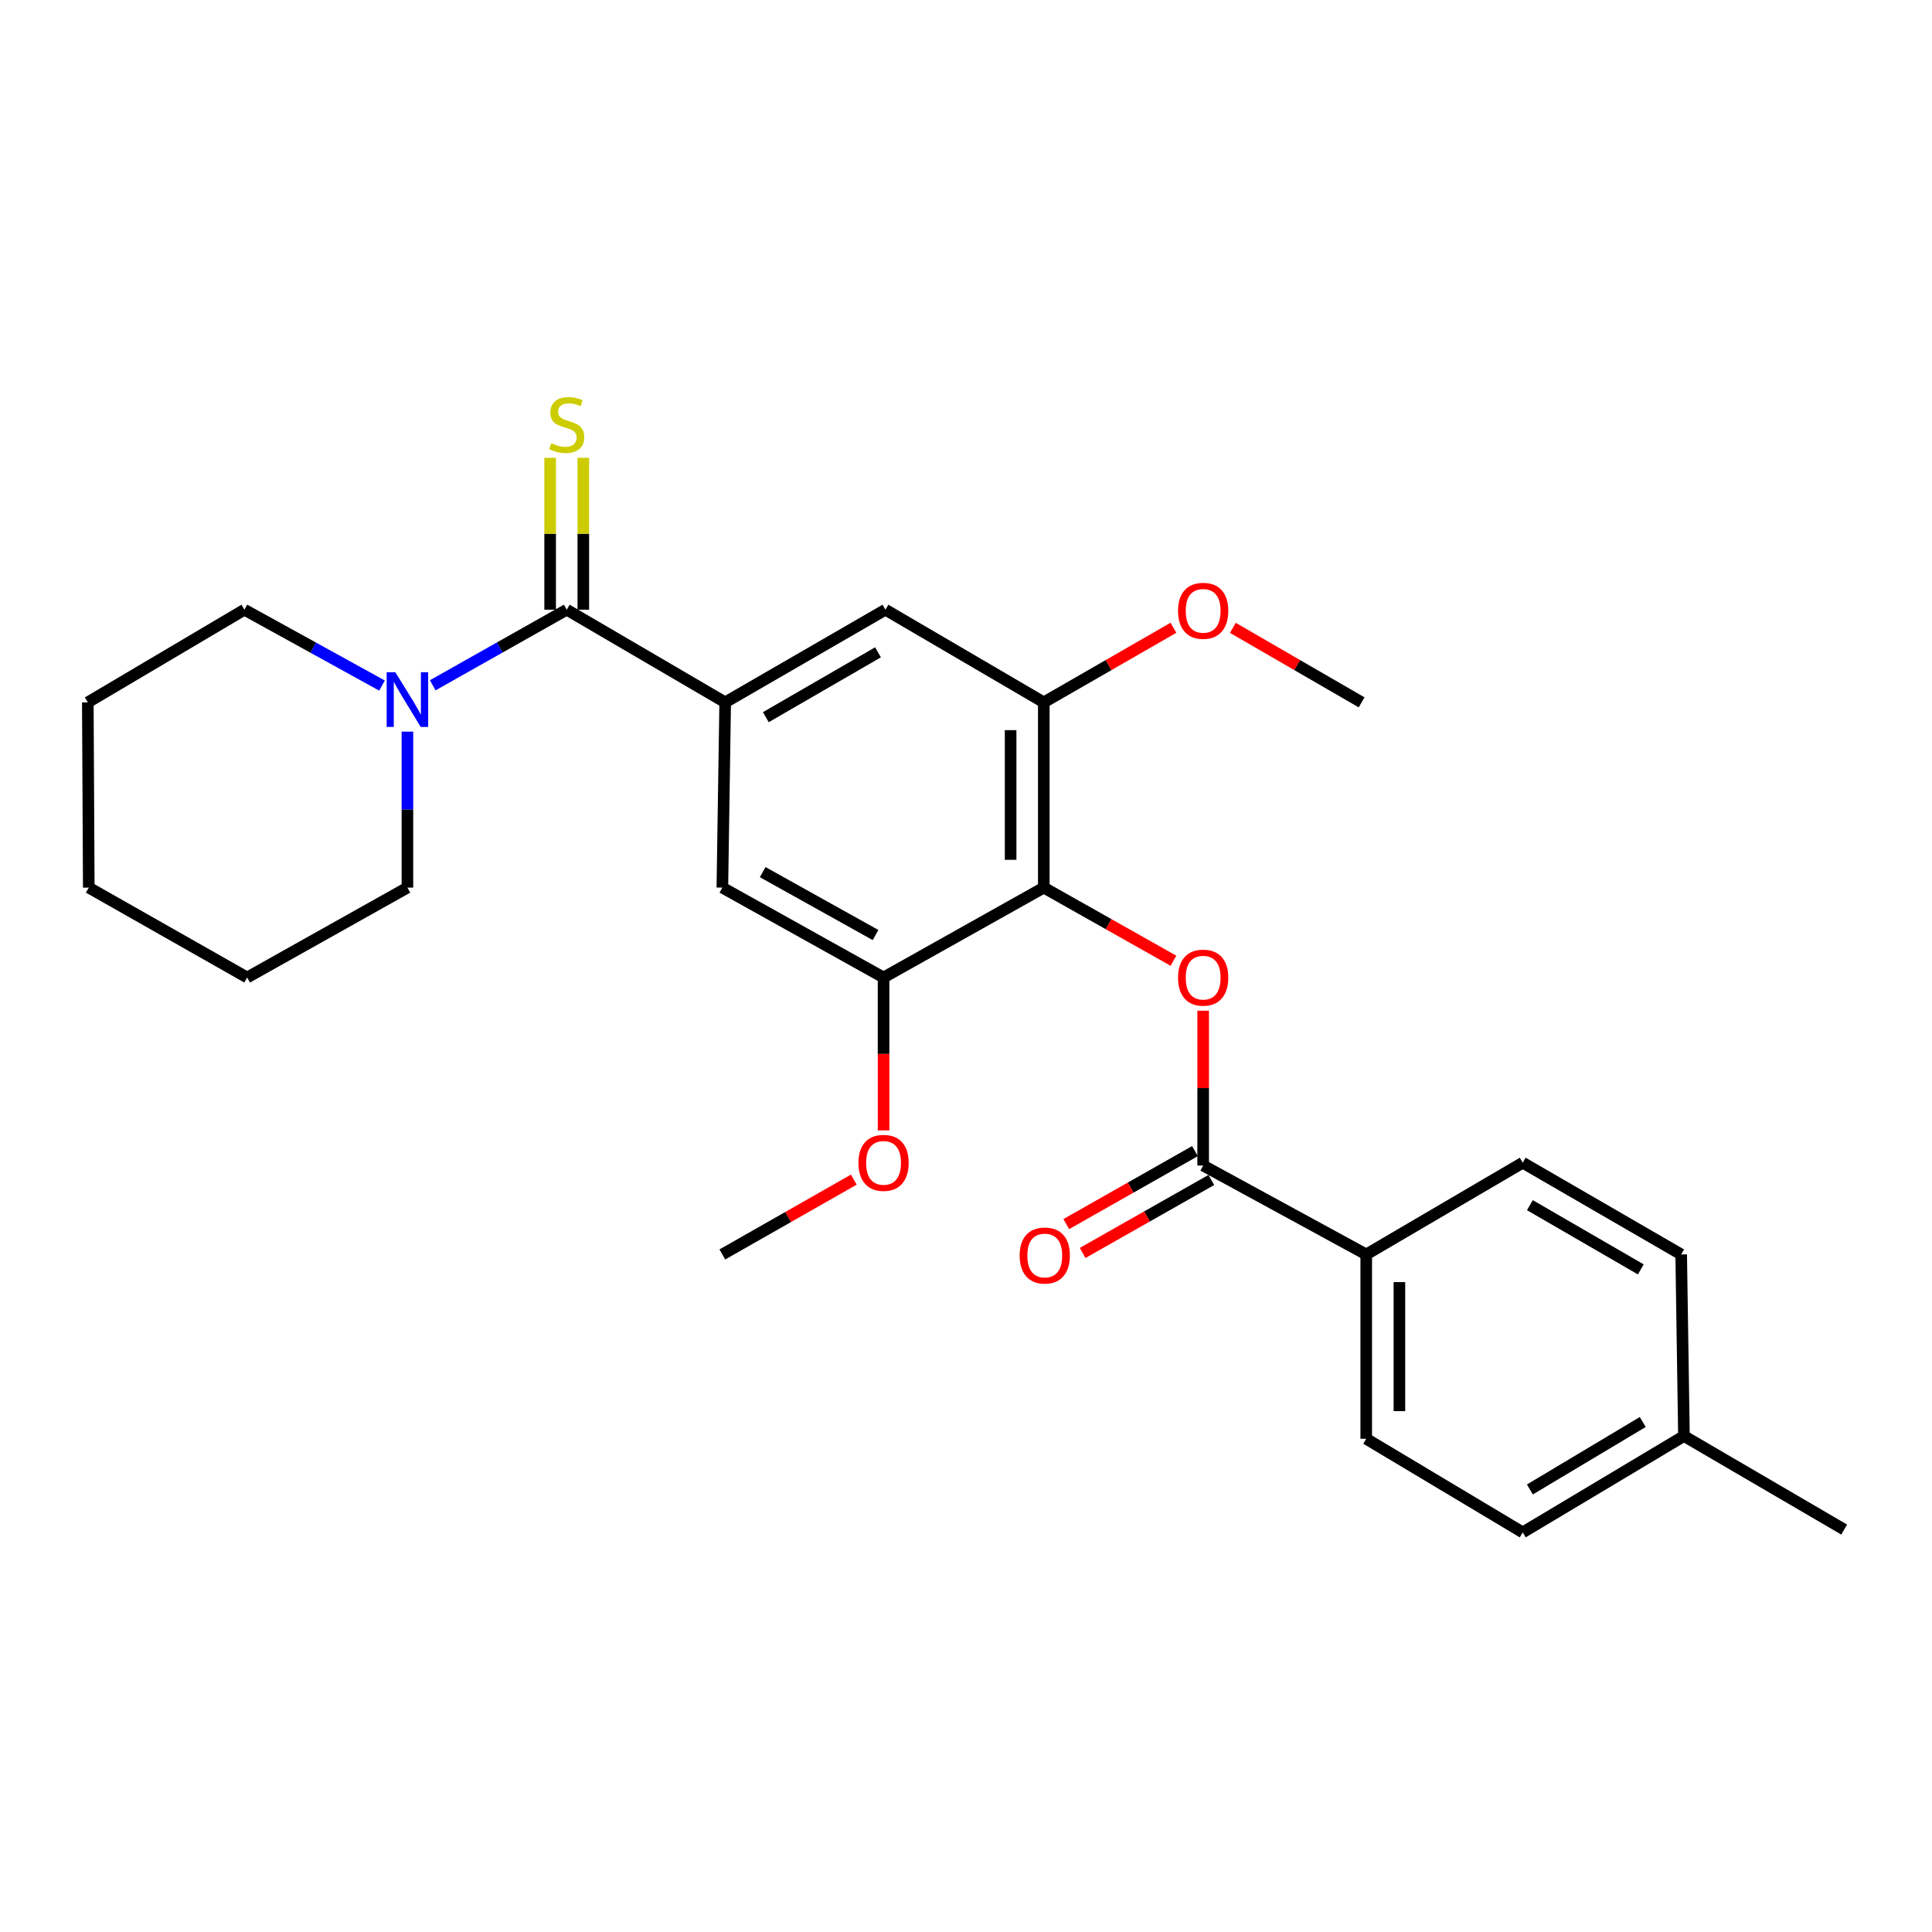 <?xml version='1.0' encoding='iso-8859-1'?>
<svg version='1.1' baseProfile='full'
              xmlns='http://www.w3.org/2000/svg'
                      xmlns:rdkit='http://www.rdkit.org/xml'
                      xmlns:xlink='http://www.w3.org/1999/xlink'
                  xml:space='preserve'
width='1000px' height='1000px' viewBox='0 0 1000 1000'>
<!-- END OF HEADER -->
<rect style='opacity:1.0;fill:#FFFFFF;stroke:none' width='1000' height='1000' x='0' y='0'> </rect>
<path class='bond-2' d='M 540.266,459.427 L 573.826,478.355' style='fill:none;fill-rule:evenodd;stroke:#000000;stroke-width:6px;stroke-linecap:butt;stroke-linejoin:miter;stroke-opacity:1' />
<path class='bond-2' d='M 573.826,478.355 L 607.386,497.283' style='fill:none;fill-rule:evenodd;stroke:#FF0000;stroke-width:6px;stroke-linecap:butt;stroke-linejoin:miter;stroke-opacity:1' />
<path class='bond-5' d='M 540.266,459.427 L 540.266,363.536' style='fill:none;fill-rule:evenodd;stroke:#000000;stroke-width:6px;stroke-linecap:butt;stroke-linejoin:miter;stroke-opacity:1' />
<path class='bond-5' d='M 523.095,445.043 L 523.095,377.92' style='fill:none;fill-rule:evenodd;stroke:#000000;stroke-width:6px;stroke-linecap:butt;stroke-linejoin:miter;stroke-opacity:1' />
<path class='bond-6' d='M 540.266,459.427 L 457.33,505.951' style='fill:none;fill-rule:evenodd;stroke:#000000;stroke-width:6px;stroke-linecap:butt;stroke-linejoin:miter;stroke-opacity:1' />
<path class='bond-0' d='M 293.337,315.581 L 375.357,363.536' style='fill:none;fill-rule:evenodd;stroke:#000000;stroke-width:6px;stroke-linecap:butt;stroke-linejoin:miter;stroke-opacity:1' />
<path class='bond-4' d='M 293.337,315.581 L 258.661,335.142' style='fill:none;fill-rule:evenodd;stroke:#000000;stroke-width:6px;stroke-linecap:butt;stroke-linejoin:miter;stroke-opacity:1' />
<path class='bond-4' d='M 258.661,335.142 L 223.985,354.702' style='fill:none;fill-rule:evenodd;stroke:#0000FF;stroke-width:6px;stroke-linecap:butt;stroke-linejoin:miter;stroke-opacity:1' />
<path class='bond-9' d='M 301.923,315.581 L 301.923,276.265' style='fill:none;fill-rule:evenodd;stroke:#000000;stroke-width:6px;stroke-linecap:butt;stroke-linejoin:miter;stroke-opacity:1' />
<path class='bond-9' d='M 301.923,276.265 L 301.923,236.949' style='fill:none;fill-rule:evenodd;stroke:#CCCC00;stroke-width:6px;stroke-linecap:butt;stroke-linejoin:miter;stroke-opacity:1' />
<path class='bond-9' d='M 284.752,315.581 L 284.752,276.265' style='fill:none;fill-rule:evenodd;stroke:#000000;stroke-width:6px;stroke-linecap:butt;stroke-linejoin:miter;stroke-opacity:1' />
<path class='bond-9' d='M 284.752,276.265 L 284.752,236.949' style='fill:none;fill-rule:evenodd;stroke:#CCCC00;stroke-width:6px;stroke-linecap:butt;stroke-linejoin:miter;stroke-opacity:1' />
<path class='bond-1' d='M 375.357,363.536 L 373.888,459.427' style='fill:none;fill-rule:evenodd;stroke:#000000;stroke-width:6px;stroke-linecap:butt;stroke-linejoin:miter;stroke-opacity:1' />
<path class='bond-27' d='M 375.357,363.536 L 458.294,315.581' style='fill:none;fill-rule:evenodd;stroke:#000000;stroke-width:6px;stroke-linecap:butt;stroke-linejoin:miter;stroke-opacity:1' />
<path class='bond-27' d='M 396.393,371.208 L 454.448,337.64' style='fill:none;fill-rule:evenodd;stroke:#000000;stroke-width:6px;stroke-linecap:butt;stroke-linejoin:miter;stroke-opacity:1' />
<path class='bond-3' d='M 622.754,523.144 L 622.754,563.213' style='fill:none;fill-rule:evenodd;stroke:#FF0000;stroke-width:6px;stroke-linecap:butt;stroke-linejoin:miter;stroke-opacity:1' />
<path class='bond-3' d='M 622.754,563.213 L 622.754,603.282' style='fill:none;fill-rule:evenodd;stroke:#000000;stroke-width:6px;stroke-linecap:butt;stroke-linejoin:miter;stroke-opacity:1' />
<path class='bond-10' d='M 622.754,603.282 L 707.159,649.3' style='fill:none;fill-rule:evenodd;stroke:#000000;stroke-width:6px;stroke-linecap:butt;stroke-linejoin:miter;stroke-opacity:1' />
<path class='bond-11' d='M 618.519,595.813 L 585.206,614.703' style='fill:none;fill-rule:evenodd;stroke:#000000;stroke-width:6px;stroke-linecap:butt;stroke-linejoin:miter;stroke-opacity:1' />
<path class='bond-11' d='M 585.206,614.703 L 551.893,633.592' style='fill:none;fill-rule:evenodd;stroke:#FF0000;stroke-width:6px;stroke-linecap:butt;stroke-linejoin:miter;stroke-opacity:1' />
<path class='bond-11' d='M 626.988,610.75 L 593.675,629.639' style='fill:none;fill-rule:evenodd;stroke:#000000;stroke-width:6px;stroke-linecap:butt;stroke-linejoin:miter;stroke-opacity:1' />
<path class='bond-11' d='M 593.675,629.639 L 560.363,648.529' style='fill:none;fill-rule:evenodd;stroke:#FF0000;stroke-width:6px;stroke-linecap:butt;stroke-linejoin:miter;stroke-opacity:1' />
<path class='bond-19' d='M 197.73,354.847 L 162.116,335.214' style='fill:none;fill-rule:evenodd;stroke:#0000FF;stroke-width:6px;stroke-linecap:butt;stroke-linejoin:miter;stroke-opacity:1' />
<path class='bond-19' d='M 162.116,335.214 L 126.502,315.581' style='fill:none;fill-rule:evenodd;stroke:#000000;stroke-width:6px;stroke-linecap:butt;stroke-linejoin:miter;stroke-opacity:1' />
<path class='bond-20' d='M 210.878,378.689 L 210.878,419.058' style='fill:none;fill-rule:evenodd;stroke:#0000FF;stroke-width:6px;stroke-linecap:butt;stroke-linejoin:miter;stroke-opacity:1' />
<path class='bond-20' d='M 210.878,419.058 L 210.878,459.427' style='fill:none;fill-rule:evenodd;stroke:#000000;stroke-width:6px;stroke-linecap:butt;stroke-linejoin:miter;stroke-opacity:1' />
<path class='bond-7' d='M 540.266,363.536 L 458.294,315.581' style='fill:none;fill-rule:evenodd;stroke:#000000;stroke-width:6px;stroke-linecap:butt;stroke-linejoin:miter;stroke-opacity:1' />
<path class='bond-15' d='M 540.266,363.536 L 573.82,344.231' style='fill:none;fill-rule:evenodd;stroke:#000000;stroke-width:6px;stroke-linecap:butt;stroke-linejoin:miter;stroke-opacity:1' />
<path class='bond-15' d='M 573.82,344.231 L 607.375,324.926' style='fill:none;fill-rule:evenodd;stroke:#FF0000;stroke-width:6px;stroke-linecap:butt;stroke-linejoin:miter;stroke-opacity:1' />
<path class='bond-8' d='M 457.33,505.951 L 373.888,459.427' style='fill:none;fill-rule:evenodd;stroke:#000000;stroke-width:6px;stroke-linecap:butt;stroke-linejoin:miter;stroke-opacity:1' />
<path class='bond-8' d='M 453.176,483.975 L 394.767,451.408' style='fill:none;fill-rule:evenodd;stroke:#000000;stroke-width:6px;stroke-linecap:butt;stroke-linejoin:miter;stroke-opacity:1' />
<path class='bond-14' d='M 457.33,505.951 L 457.33,545.523' style='fill:none;fill-rule:evenodd;stroke:#000000;stroke-width:6px;stroke-linecap:butt;stroke-linejoin:miter;stroke-opacity:1' />
<path class='bond-14' d='M 457.33,545.523 L 457.33,585.096' style='fill:none;fill-rule:evenodd;stroke:#FF0000;stroke-width:6px;stroke-linecap:butt;stroke-linejoin:miter;stroke-opacity:1' />
<path class='bond-12' d='M 707.159,649.3 L 707.159,744.714' style='fill:none;fill-rule:evenodd;stroke:#000000;stroke-width:6px;stroke-linecap:butt;stroke-linejoin:miter;stroke-opacity:1' />
<path class='bond-12' d='M 724.33,663.612 L 724.33,730.402' style='fill:none;fill-rule:evenodd;stroke:#000000;stroke-width:6px;stroke-linecap:butt;stroke-linejoin:miter;stroke-opacity:1' />
<path class='bond-13' d='M 707.159,649.3 L 788.168,601.813' style='fill:none;fill-rule:evenodd;stroke:#000000;stroke-width:6px;stroke-linecap:butt;stroke-linejoin:miter;stroke-opacity:1' />
<path class='bond-17' d='M 707.159,744.714 L 788.168,793.165' style='fill:none;fill-rule:evenodd;stroke:#000000;stroke-width:6px;stroke-linecap:butt;stroke-linejoin:miter;stroke-opacity:1' />
<path class='bond-16' d='M 788.168,601.813 L 870.179,649.3' style='fill:none;fill-rule:evenodd;stroke:#000000;stroke-width:6px;stroke-linecap:butt;stroke-linejoin:miter;stroke-opacity:1' />
<path class='bond-16' d='M 791.865,623.795 L 849.273,657.037' style='fill:none;fill-rule:evenodd;stroke:#000000;stroke-width:6px;stroke-linecap:butt;stroke-linejoin:miter;stroke-opacity:1' />
<path class='bond-22' d='M 441.93,610.577 L 407.909,629.939' style='fill:none;fill-rule:evenodd;stroke:#FF0000;stroke-width:6px;stroke-linecap:butt;stroke-linejoin:miter;stroke-opacity:1' />
<path class='bond-22' d='M 407.909,629.939 L 373.888,649.3' style='fill:none;fill-rule:evenodd;stroke:#000000;stroke-width:6px;stroke-linecap:butt;stroke-linejoin:miter;stroke-opacity:1' />
<path class='bond-23' d='M 638.123,324.971 L 671.443,344.254' style='fill:none;fill-rule:evenodd;stroke:#FF0000;stroke-width:6px;stroke-linecap:butt;stroke-linejoin:miter;stroke-opacity:1' />
<path class='bond-23' d='M 671.443,344.254 L 704.764,363.536' style='fill:none;fill-rule:evenodd;stroke:#000000;stroke-width:6px;stroke-linecap:butt;stroke-linejoin:miter;stroke-opacity:1' />
<path class='bond-18' d='M 870.179,649.3 L 871.609,743.283' style='fill:none;fill-rule:evenodd;stroke:#000000;stroke-width:6px;stroke-linecap:butt;stroke-linejoin:miter;stroke-opacity:1' />
<path class='bond-28' d='M 788.168,793.165 L 871.609,743.283' style='fill:none;fill-rule:evenodd;stroke:#000000;stroke-width:6px;stroke-linecap:butt;stroke-linejoin:miter;stroke-opacity:1' />
<path class='bond-28' d='M 791.873,770.944 L 850.283,736.027' style='fill:none;fill-rule:evenodd;stroke:#000000;stroke-width:6px;stroke-linecap:butt;stroke-linejoin:miter;stroke-opacity:1' />
<path class='bond-21' d='M 871.609,743.283 L 954.545,791.705' style='fill:none;fill-rule:evenodd;stroke:#000000;stroke-width:6px;stroke-linecap:butt;stroke-linejoin:miter;stroke-opacity:1' />
<path class='bond-25' d='M 126.502,315.581 L 45.455,363.536' style='fill:none;fill-rule:evenodd;stroke:#000000;stroke-width:6px;stroke-linecap:butt;stroke-linejoin:miter;stroke-opacity:1' />
<path class='bond-24' d='M 210.878,459.427 L 127.923,505.951' style='fill:none;fill-rule:evenodd;stroke:#000000;stroke-width:6px;stroke-linecap:butt;stroke-linejoin:miter;stroke-opacity:1' />
<path class='bond-26' d='M 127.923,505.951 L 45.951,459.427' style='fill:none;fill-rule:evenodd;stroke:#000000;stroke-width:6px;stroke-linecap:butt;stroke-linejoin:miter;stroke-opacity:1' />
<path class='bond-29' d='M 45.455,363.536 L 45.951,459.427' style='fill:none;fill-rule:evenodd;stroke:#000000;stroke-width:6px;stroke-linecap:butt;stroke-linejoin:miter;stroke-opacity:1' />
<path  class='atom-3' d='M 609.754 506.031
Q 609.754 499.231, 613.114 495.431
Q 616.474 491.631, 622.754 491.631
Q 629.034 491.631, 632.394 495.431
Q 635.754 499.231, 635.754 506.031
Q 635.754 512.911, 632.354 516.831
Q 628.954 520.711, 622.754 520.711
Q 616.514 520.711, 613.114 516.831
Q 609.754 512.951, 609.754 506.031
M 622.754 517.511
Q 627.074 517.511, 629.394 514.631
Q 631.754 511.711, 631.754 506.031
Q 631.754 500.471, 629.394 497.671
Q 627.074 494.831, 622.754 494.831
Q 618.434 494.831, 616.074 497.631
Q 613.754 500.431, 613.754 506.031
Q 613.754 511.751, 616.074 514.631
Q 618.434 517.511, 622.754 517.511
' fill='#FF0000'/>
<path  class='atom-5' d='M 204.618 347.936
L 213.898 362.936
Q 214.818 364.416, 216.298 367.096
Q 217.778 369.776, 217.858 369.936
L 217.858 347.936
L 221.618 347.936
L 221.618 376.256
L 217.738 376.256
L 207.778 359.856
Q 206.618 357.936, 205.378 355.736
Q 204.178 353.536, 203.818 352.856
L 203.818 376.256
L 200.138 376.256
L 200.138 347.936
L 204.618 347.936
' fill='#0000FF'/>
<path  class='atom-10' d='M 285.337 229.392
Q 285.657 229.512, 286.977 230.072
Q 288.297 230.632, 289.737 230.992
Q 291.217 231.312, 292.657 231.312
Q 295.337 231.312, 296.897 230.032
Q 298.457 228.712, 298.457 226.432
Q 298.457 224.872, 297.657 223.912
Q 296.897 222.952, 295.697 222.432
Q 294.497 221.912, 292.497 221.312
Q 289.977 220.552, 288.457 219.832
Q 286.977 219.112, 285.897 217.592
Q 284.857 216.072, 284.857 213.512
Q 284.857 209.952, 287.257 207.752
Q 289.697 205.552, 294.497 205.552
Q 297.777 205.552, 301.497 207.112
L 300.577 210.192
Q 297.177 208.792, 294.617 208.792
Q 291.857 208.792, 290.337 209.952
Q 288.817 211.072, 288.857 213.032
Q 288.857 214.552, 289.617 215.472
Q 290.417 216.392, 291.537 216.912
Q 292.697 217.432, 294.617 218.032
Q 297.177 218.832, 298.697 219.632
Q 300.217 220.432, 301.297 222.072
Q 302.417 223.672, 302.417 226.432
Q 302.417 230.352, 299.777 232.472
Q 297.177 234.552, 292.817 234.552
Q 290.297 234.552, 288.377 233.992
Q 286.497 233.472, 284.257 232.552
L 285.337 229.392
' fill='#CCCC00'/>
<path  class='atom-12' d='M 527.772 649.848
Q 527.772 643.048, 531.132 639.248
Q 534.492 635.448, 540.772 635.448
Q 547.052 635.448, 550.412 639.248
Q 553.772 643.048, 553.772 649.848
Q 553.772 656.728, 550.372 660.648
Q 546.972 664.528, 540.772 664.528
Q 534.532 664.528, 531.132 660.648
Q 527.772 656.768, 527.772 649.848
M 540.772 661.328
Q 545.092 661.328, 547.412 658.448
Q 549.772 655.528, 549.772 649.848
Q 549.772 644.288, 547.412 641.488
Q 545.092 638.648, 540.772 638.648
Q 536.452 638.648, 534.092 641.448
Q 531.772 644.248, 531.772 649.848
Q 531.772 655.568, 534.092 658.448
Q 536.452 661.328, 540.772 661.328
' fill='#FF0000'/>
<path  class='atom-15' d='M 444.33 601.893
Q 444.33 595.093, 447.69 591.293
Q 451.05 587.493, 457.33 587.493
Q 463.61 587.493, 466.97 591.293
Q 470.33 595.093, 470.33 601.893
Q 470.33 608.773, 466.93 612.693
Q 463.53 616.573, 457.33 616.573
Q 451.09 616.573, 447.69 612.693
Q 444.33 608.813, 444.33 601.893
M 457.33 613.373
Q 461.65 613.373, 463.97 610.493
Q 466.33 607.573, 466.33 601.893
Q 466.33 596.333, 463.97 593.533
Q 461.65 590.693, 457.33 590.693
Q 453.01 590.693, 450.65 593.493
Q 448.33 596.293, 448.33 601.893
Q 448.33 607.613, 450.65 610.493
Q 453.01 613.373, 457.33 613.373
' fill='#FF0000'/>
<path  class='atom-16' d='M 609.754 316.157
Q 609.754 309.357, 613.114 305.557
Q 616.474 301.757, 622.754 301.757
Q 629.034 301.757, 632.394 305.557
Q 635.754 309.357, 635.754 316.157
Q 635.754 323.037, 632.354 326.957
Q 628.954 330.837, 622.754 330.837
Q 616.514 330.837, 613.114 326.957
Q 609.754 323.077, 609.754 316.157
M 622.754 327.637
Q 627.074 327.637, 629.394 324.757
Q 631.754 321.837, 631.754 316.157
Q 631.754 310.597, 629.394 307.797
Q 627.074 304.957, 622.754 304.957
Q 618.434 304.957, 616.074 307.757
Q 613.754 310.557, 613.754 316.157
Q 613.754 321.877, 616.074 324.757
Q 618.434 327.637, 622.754 327.637
' fill='#FF0000'/>
</svg>
